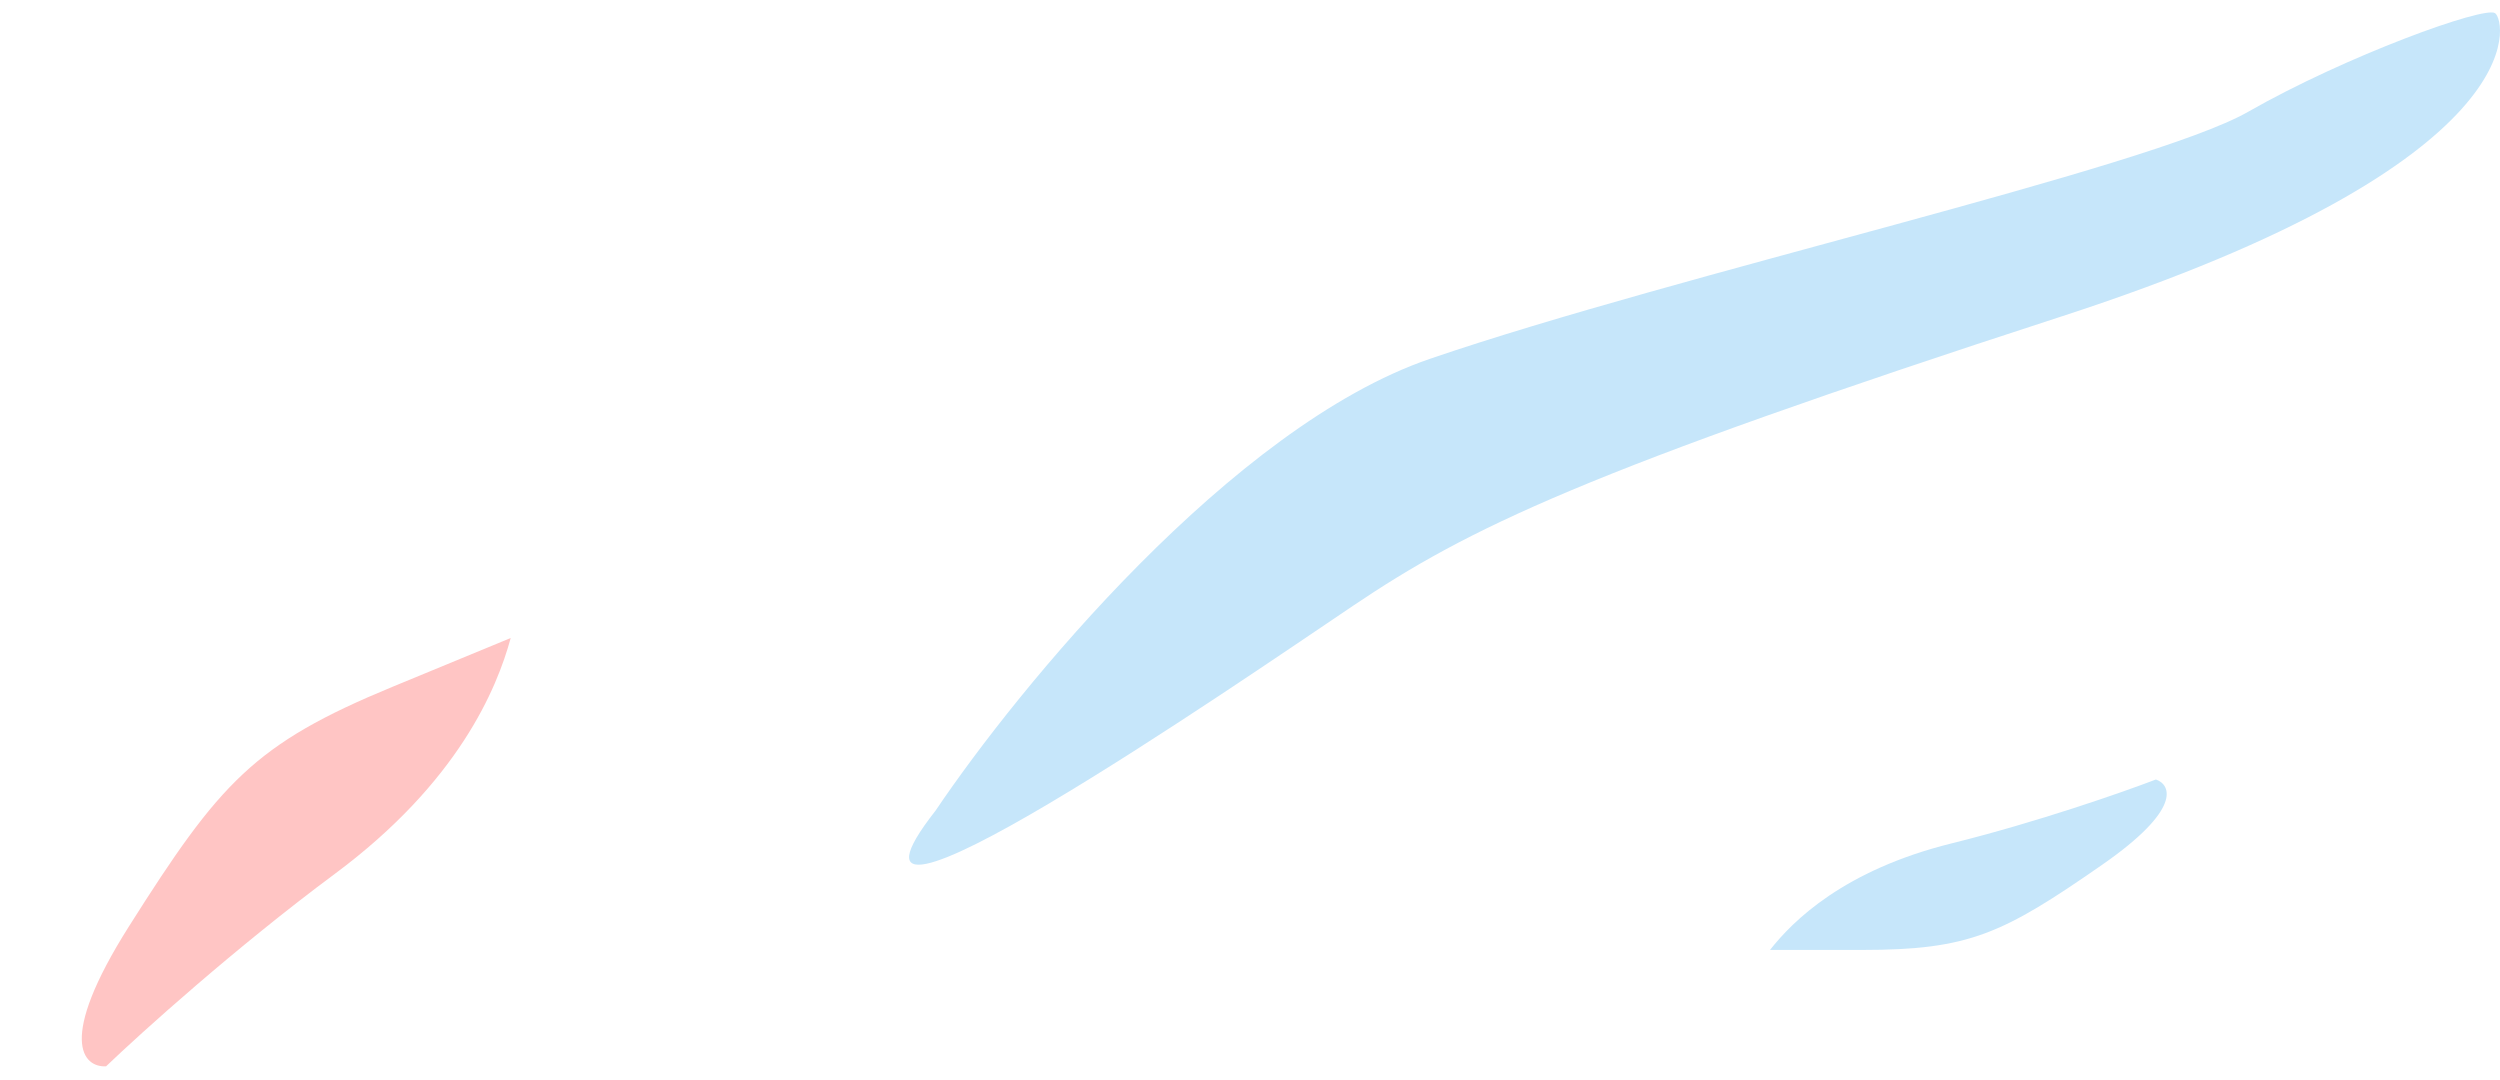<svg width="176" height="76" viewBox="0 0 176 76" fill="none" xmlns="http://www.w3.org/2000/svg">
<path d="M100.661 25.264C86.746 30.033 71.671 48.445 65.873 57.055C56.136 69.474 87.133 48.114 95.25 42.65C103.367 37.186 111.484 33.212 145.113 22.283C178.741 11.355 176.422 1.42 175.649 0.923C174.876 0.427 165.213 3.904 158.255 7.878C151.297 11.852 118.055 19.303 100.661 25.264Z" fill="#C6E6FA"/>
<path d="M23.563 61.526C32.278 55.054 34.984 48.476 35.954 44.915L27.615 48.358C17.886 52.375 15.483 55.092 9.086 65.205C3.967 73.296 5.873 75.153 7.466 75.07C9.926 72.713 16.591 66.704 23.563 61.526Z" fill="#FFC5C4"/>
<path d="M137.383 59.376C129.827 61.251 126.228 64.814 124.609 66.876H131.086C138.643 66.876 140.982 65.751 147.999 60.876C153.612 56.976 152.856 55.251 151.777 54.876C149.498 55.751 143.429 57.876 137.383 59.376Z" fill="#C6E6FA"/>
</svg>

